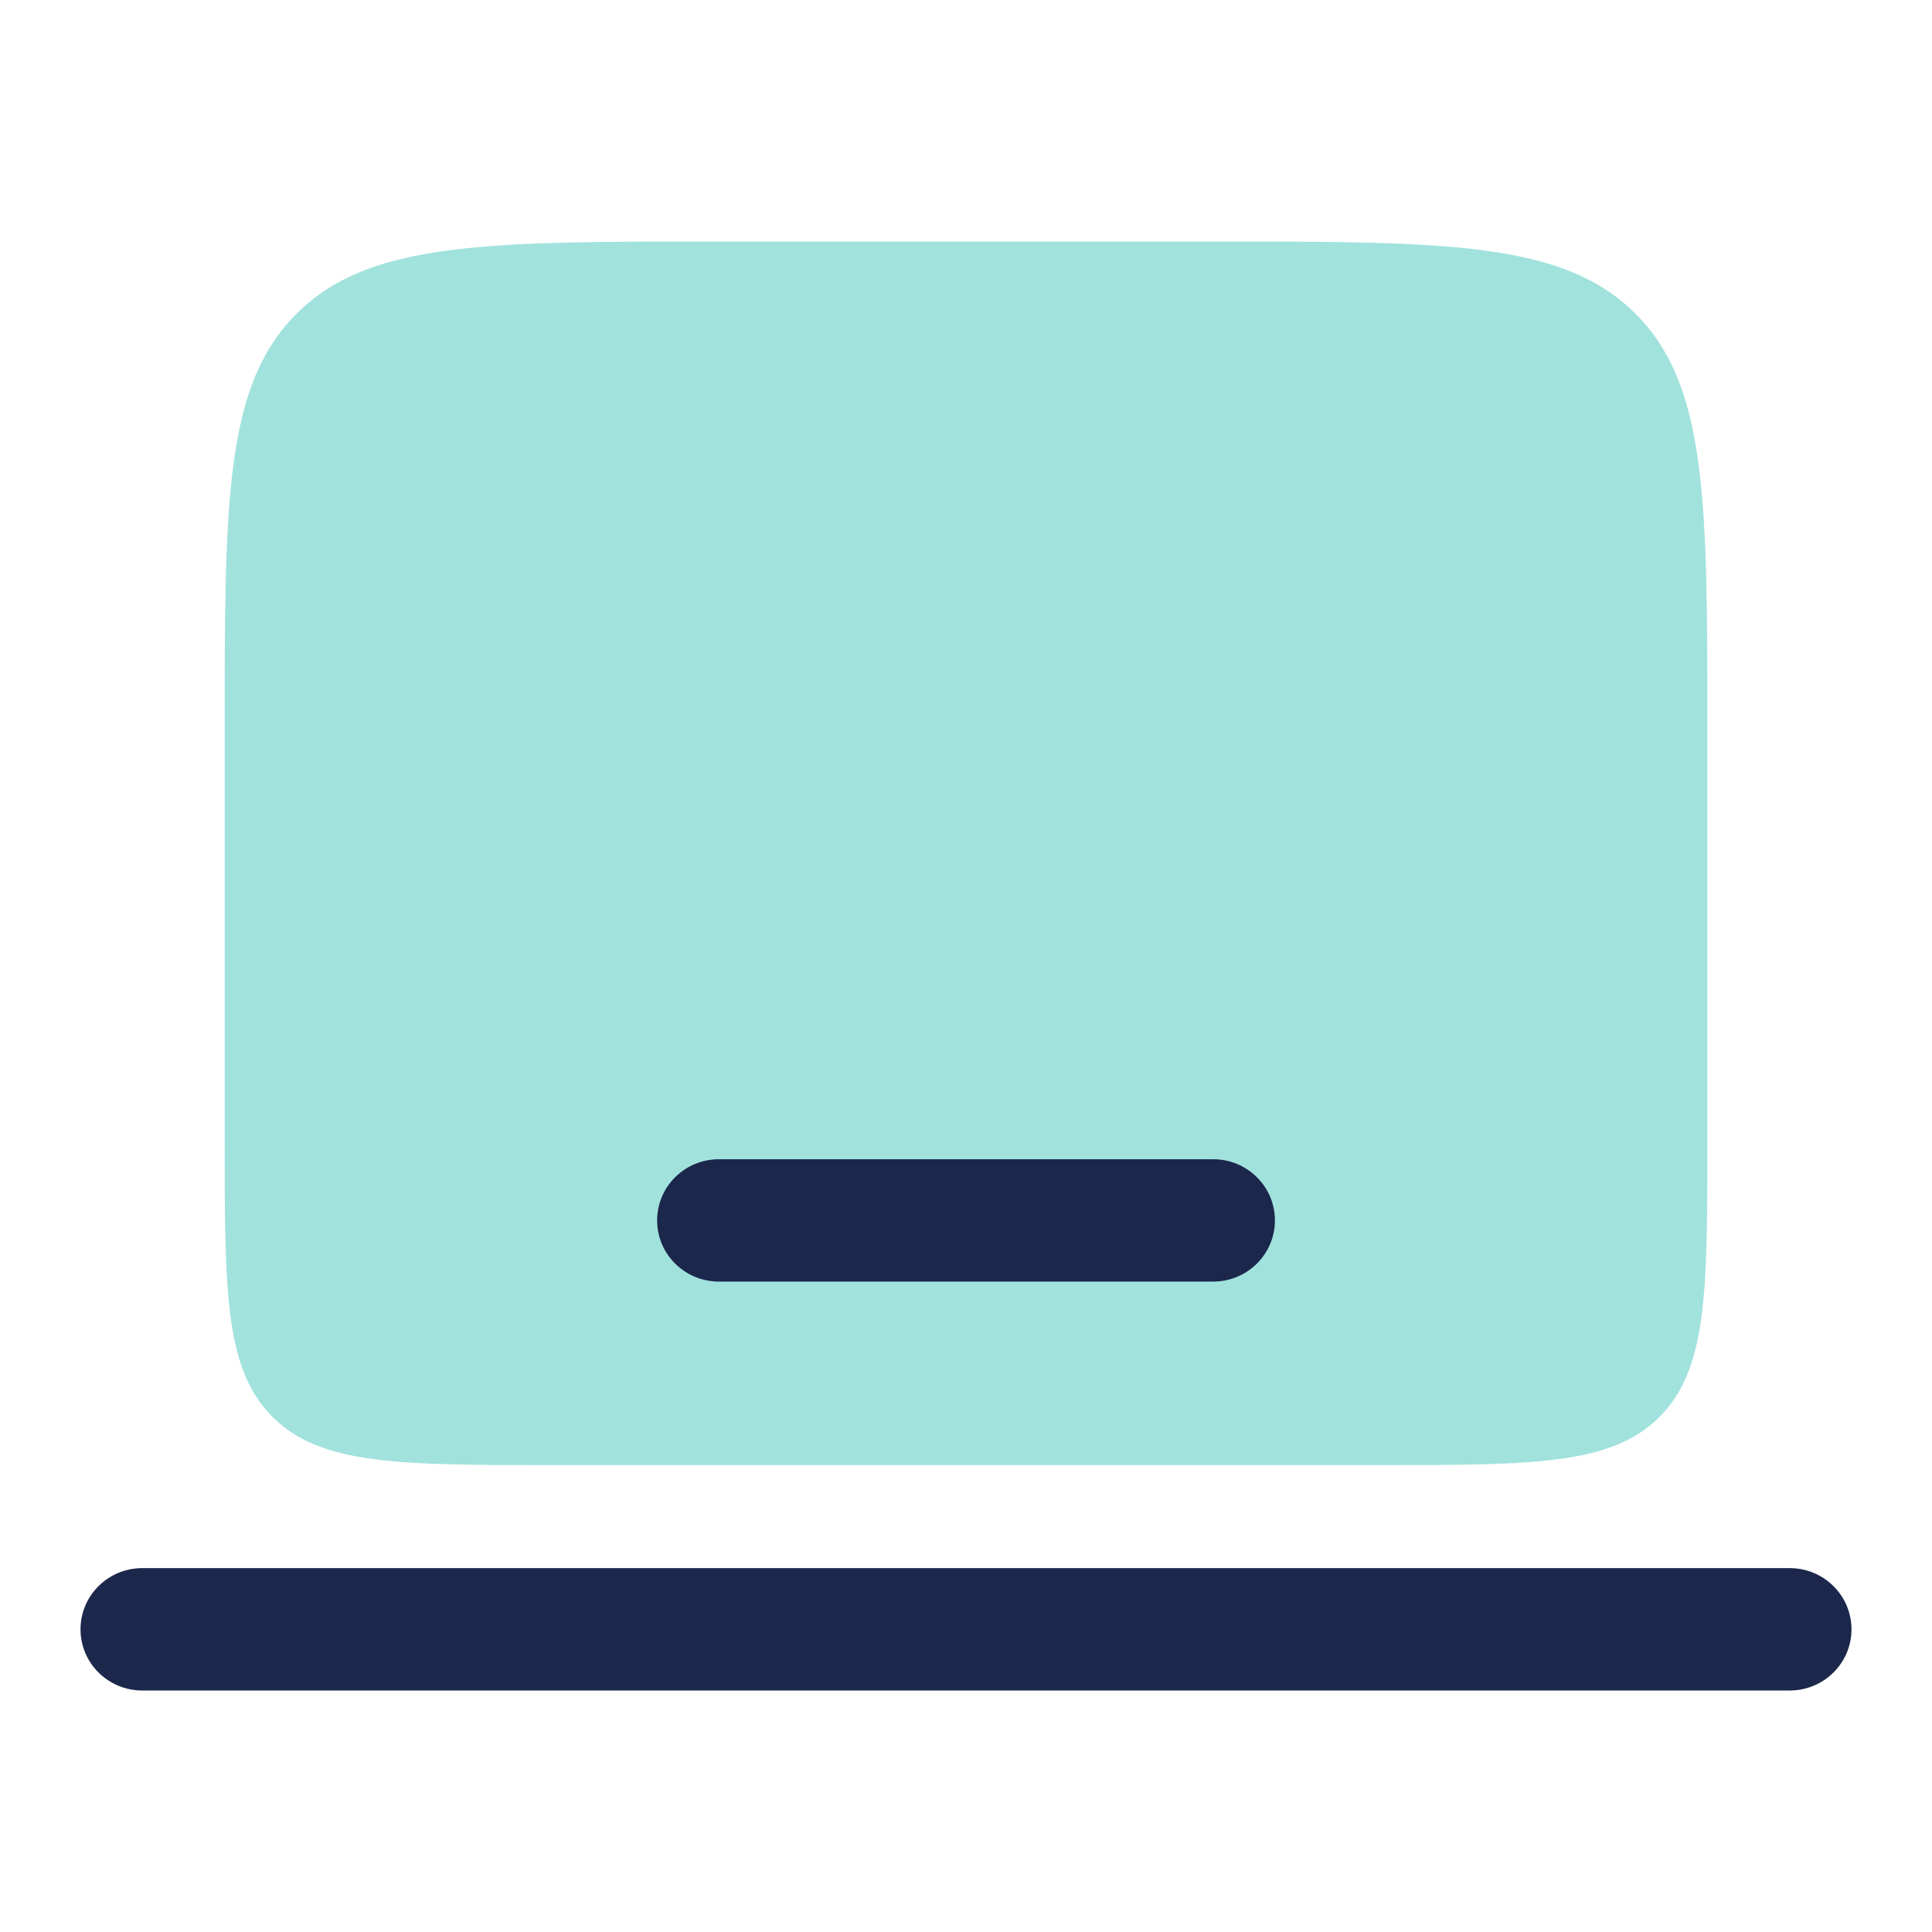 <?xml version="1.0" encoding="UTF-8"?> <svg xmlns="http://www.w3.org/2000/svg" width="100" height="100" viewBox="0 0 100 100" fill="none"> <path fill-rule="evenodd" clip-rule="evenodd" d="M4.167 84.333C4.167 82.584 5.598 81.166 7.364 81.166H92.636C94.402 81.166 95.833 82.584 95.833 84.333C95.833 86.082 94.402 87.5 92.636 87.5H7.364C5.598 87.5 4.167 86.082 4.167 84.333Z" fill="#1C274C"></path> <path d="M15.376 16.21C11.629 19.92 11.629 25.891 11.629 37.833V58.944C11.629 66.906 11.629 70.887 14.127 73.36C16.624 75.833 20.644 75.833 28.683 75.833H71.319C79.359 75.833 83.378 75.833 85.876 73.36C88.373 70.887 88.373 66.906 88.373 58.944V37.833C88.373 25.891 88.373 19.92 84.627 16.21C80.881 12.5 74.851 12.5 62.792 12.5H37.211C25.151 12.5 19.122 12.5 15.376 16.21Z" fill="#A2E2DD"></path> <path d="M37.211 60.002C35.444 60.002 34.013 61.419 34.013 63.168C34.013 64.917 35.444 66.335 37.211 66.335H62.792C64.558 66.335 65.99 64.917 65.99 63.168C65.99 61.419 64.558 60.002 62.792 60.002H37.211Z" fill="#1C274C"></path> </svg> 